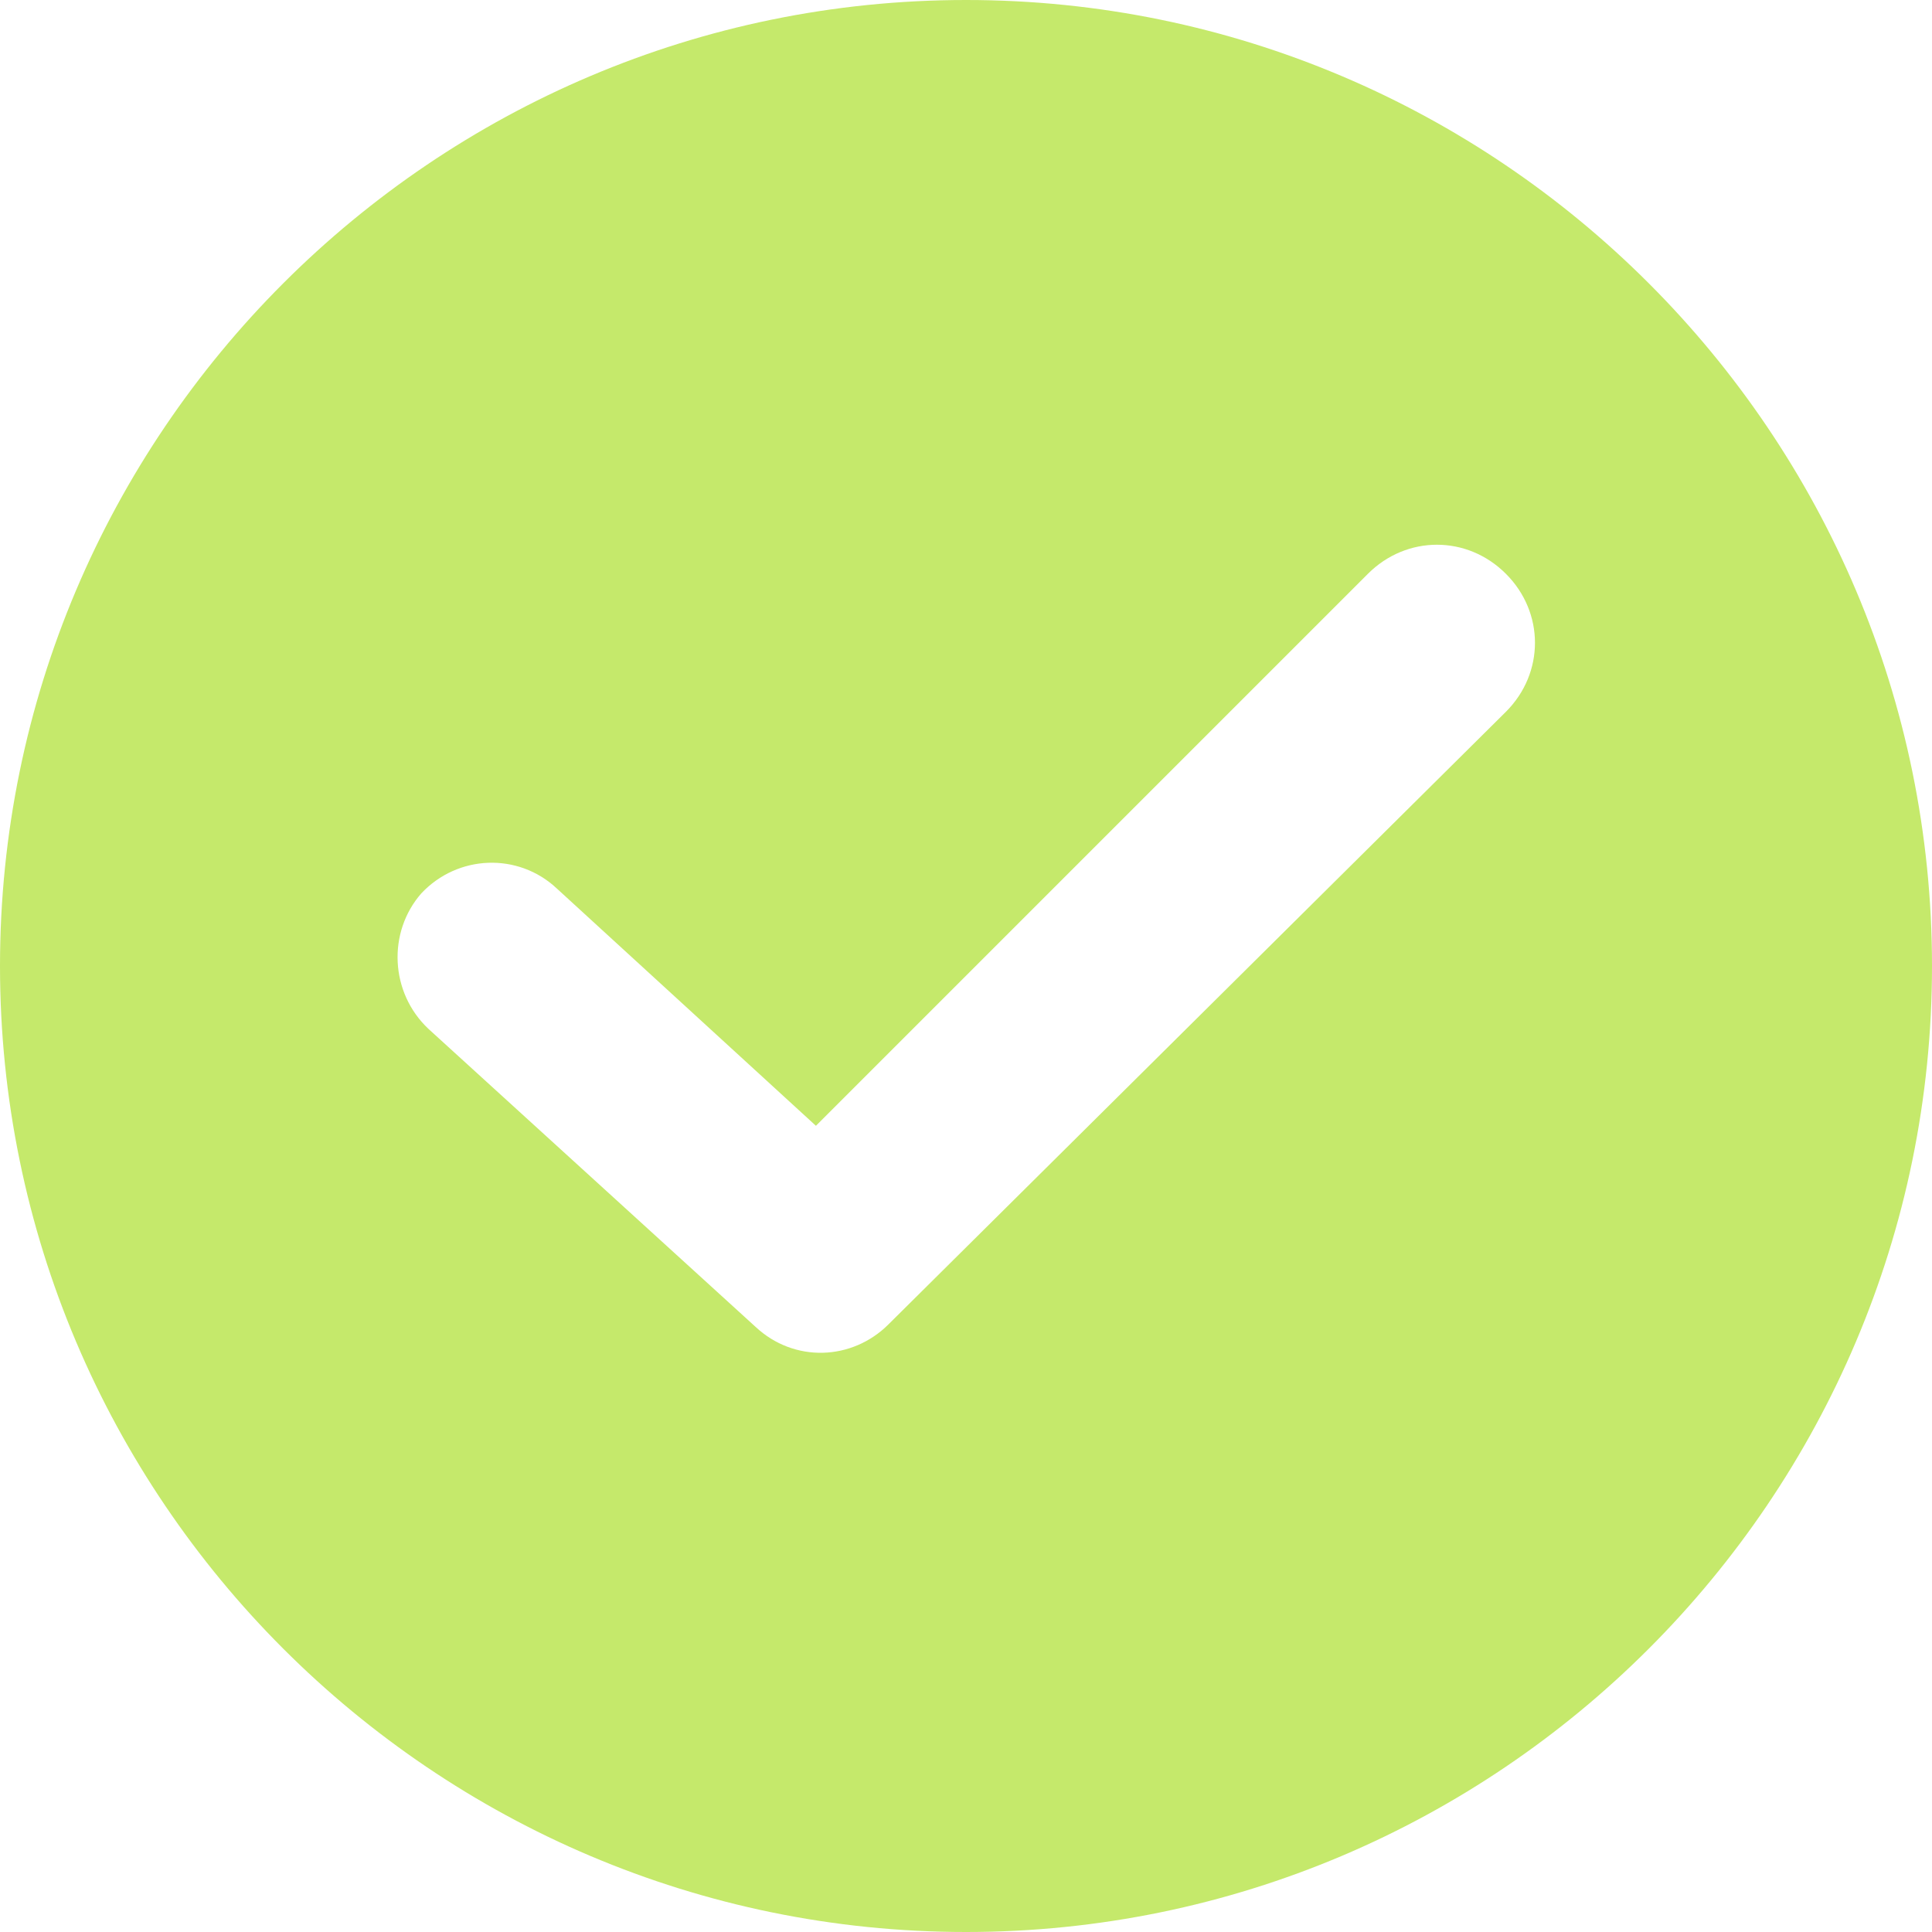 <svg width="31" height="31" viewBox="0 0 31 31" fill="none" xmlns="http://www.w3.org/2000/svg">
<g clip-path="url(#clip0_1_9968)">
<path d="M15.501 0C6.954 0 0 6.954 0 15.5C0 24.046 6.954 31 15.501 31C24.047 31 31 24.046 31 15.5C31 6.954 24.047 0 15.501 0ZM24.163 11.421L14.257 21.249C13.675 21.832 12.742 21.871 12.121 21.288L6.876 16.51C6.255 15.927 6.216 14.956 6.76 14.335C7.343 13.713 8.314 13.674 8.935 14.257L13.092 18.064L21.949 9.207C22.571 8.585 23.542 8.585 24.163 9.207C24.785 9.828 24.785 10.8 24.163 11.421Z" fill="#C5E96B"/>
</g>
<defs>
<clipPath id="clip0_1_9968">
<rect width="31" height="31" fill="white" transform="translate(0)"/>
</clipPath>
</defs>
</svg>
